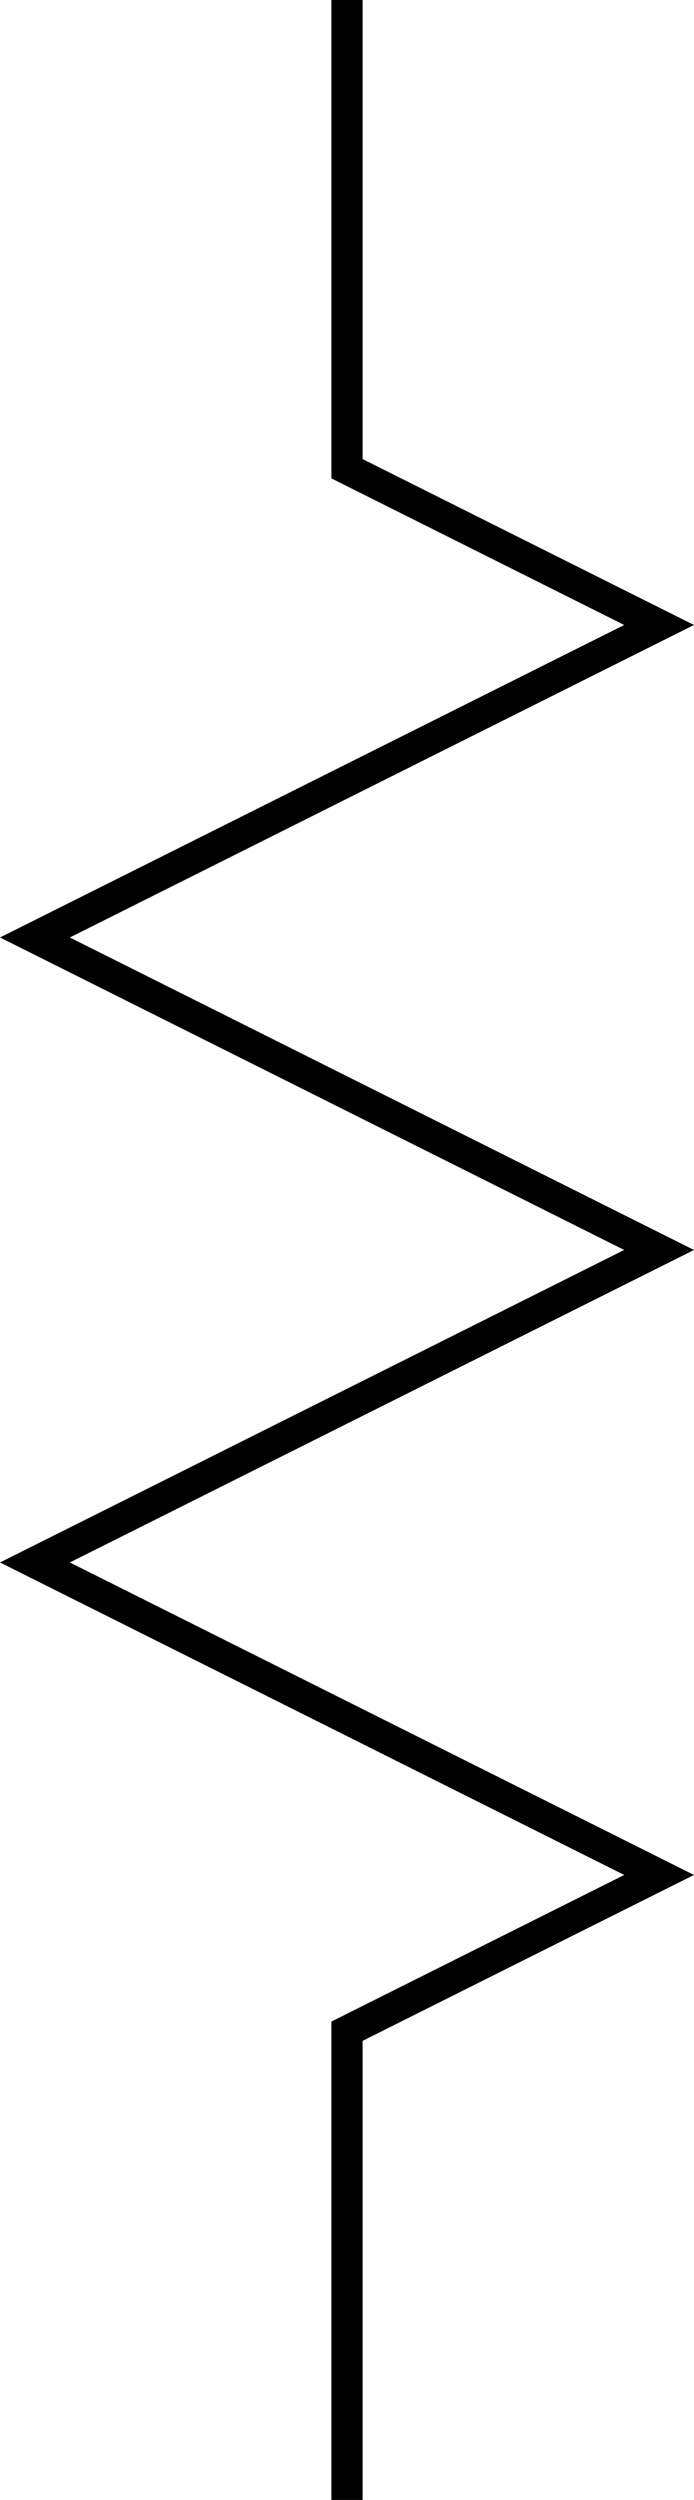 <?xml version="1.0" encoding="UTF-8"?>
<svg width="6.276mm" height="22.578mm" version="1.1" viewBox="0 0 22.236 80" xmlns="http://www.w3.org/2000/svg">
<g transform="translate(-13.882 -972.36)">
<path d="m25 972.36v15l10 5-20 10 20 10-20 10 20 10-10 5v15" fill="none" stroke="#000" stroke-width="1px"/>
</g>
</svg>

